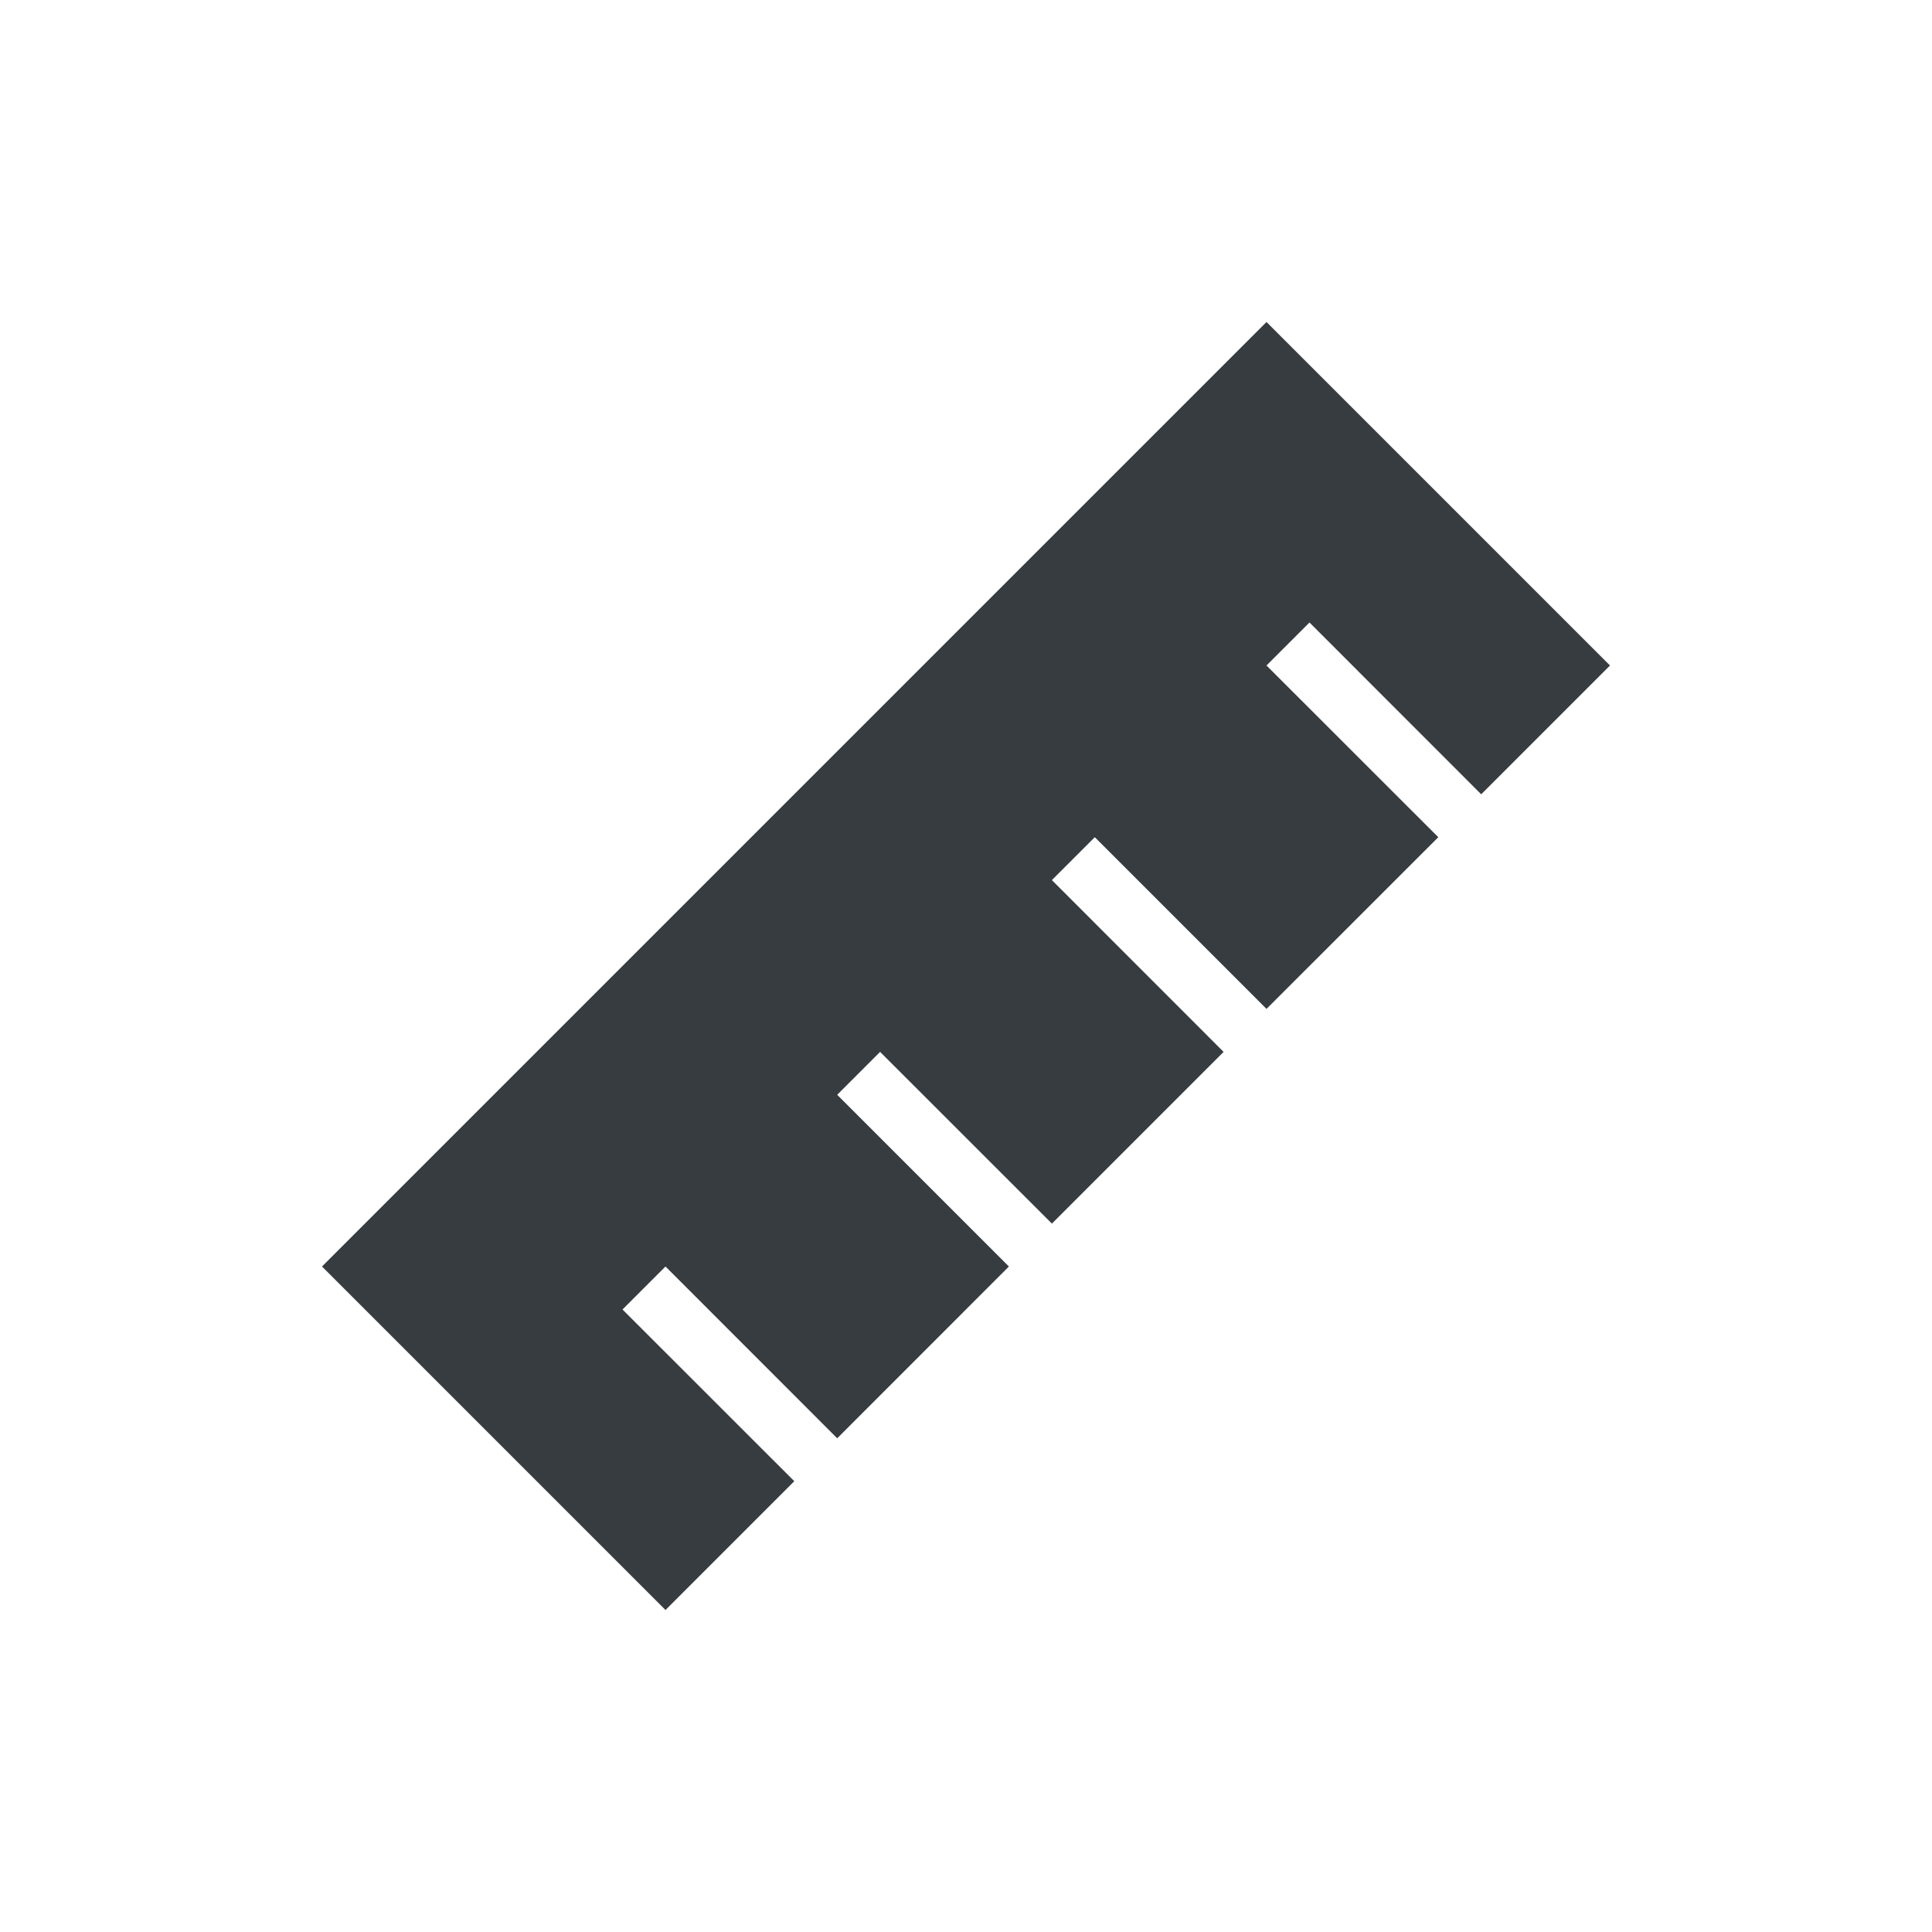 <svg viewBox="0 0 24 24" fill="none" xmlns="http://www.w3.org/2000/svg">
<path d="M9.867 18.4L8.267 20L4 15.733L15.733 4L20 8.267L18.4 9.867L16.267 7.733L15.733 8.267L17.867 10.4L15.733 12.533L13.6 10.4L13.067 10.933L15.2 13.067L13.067 15.2L10.933 13.067L10.4 13.6L12.533 15.733L10.4 17.867L8.267 15.733L7.733 16.267L9.867 18.4Z" fill="#373C41"/>
</svg>